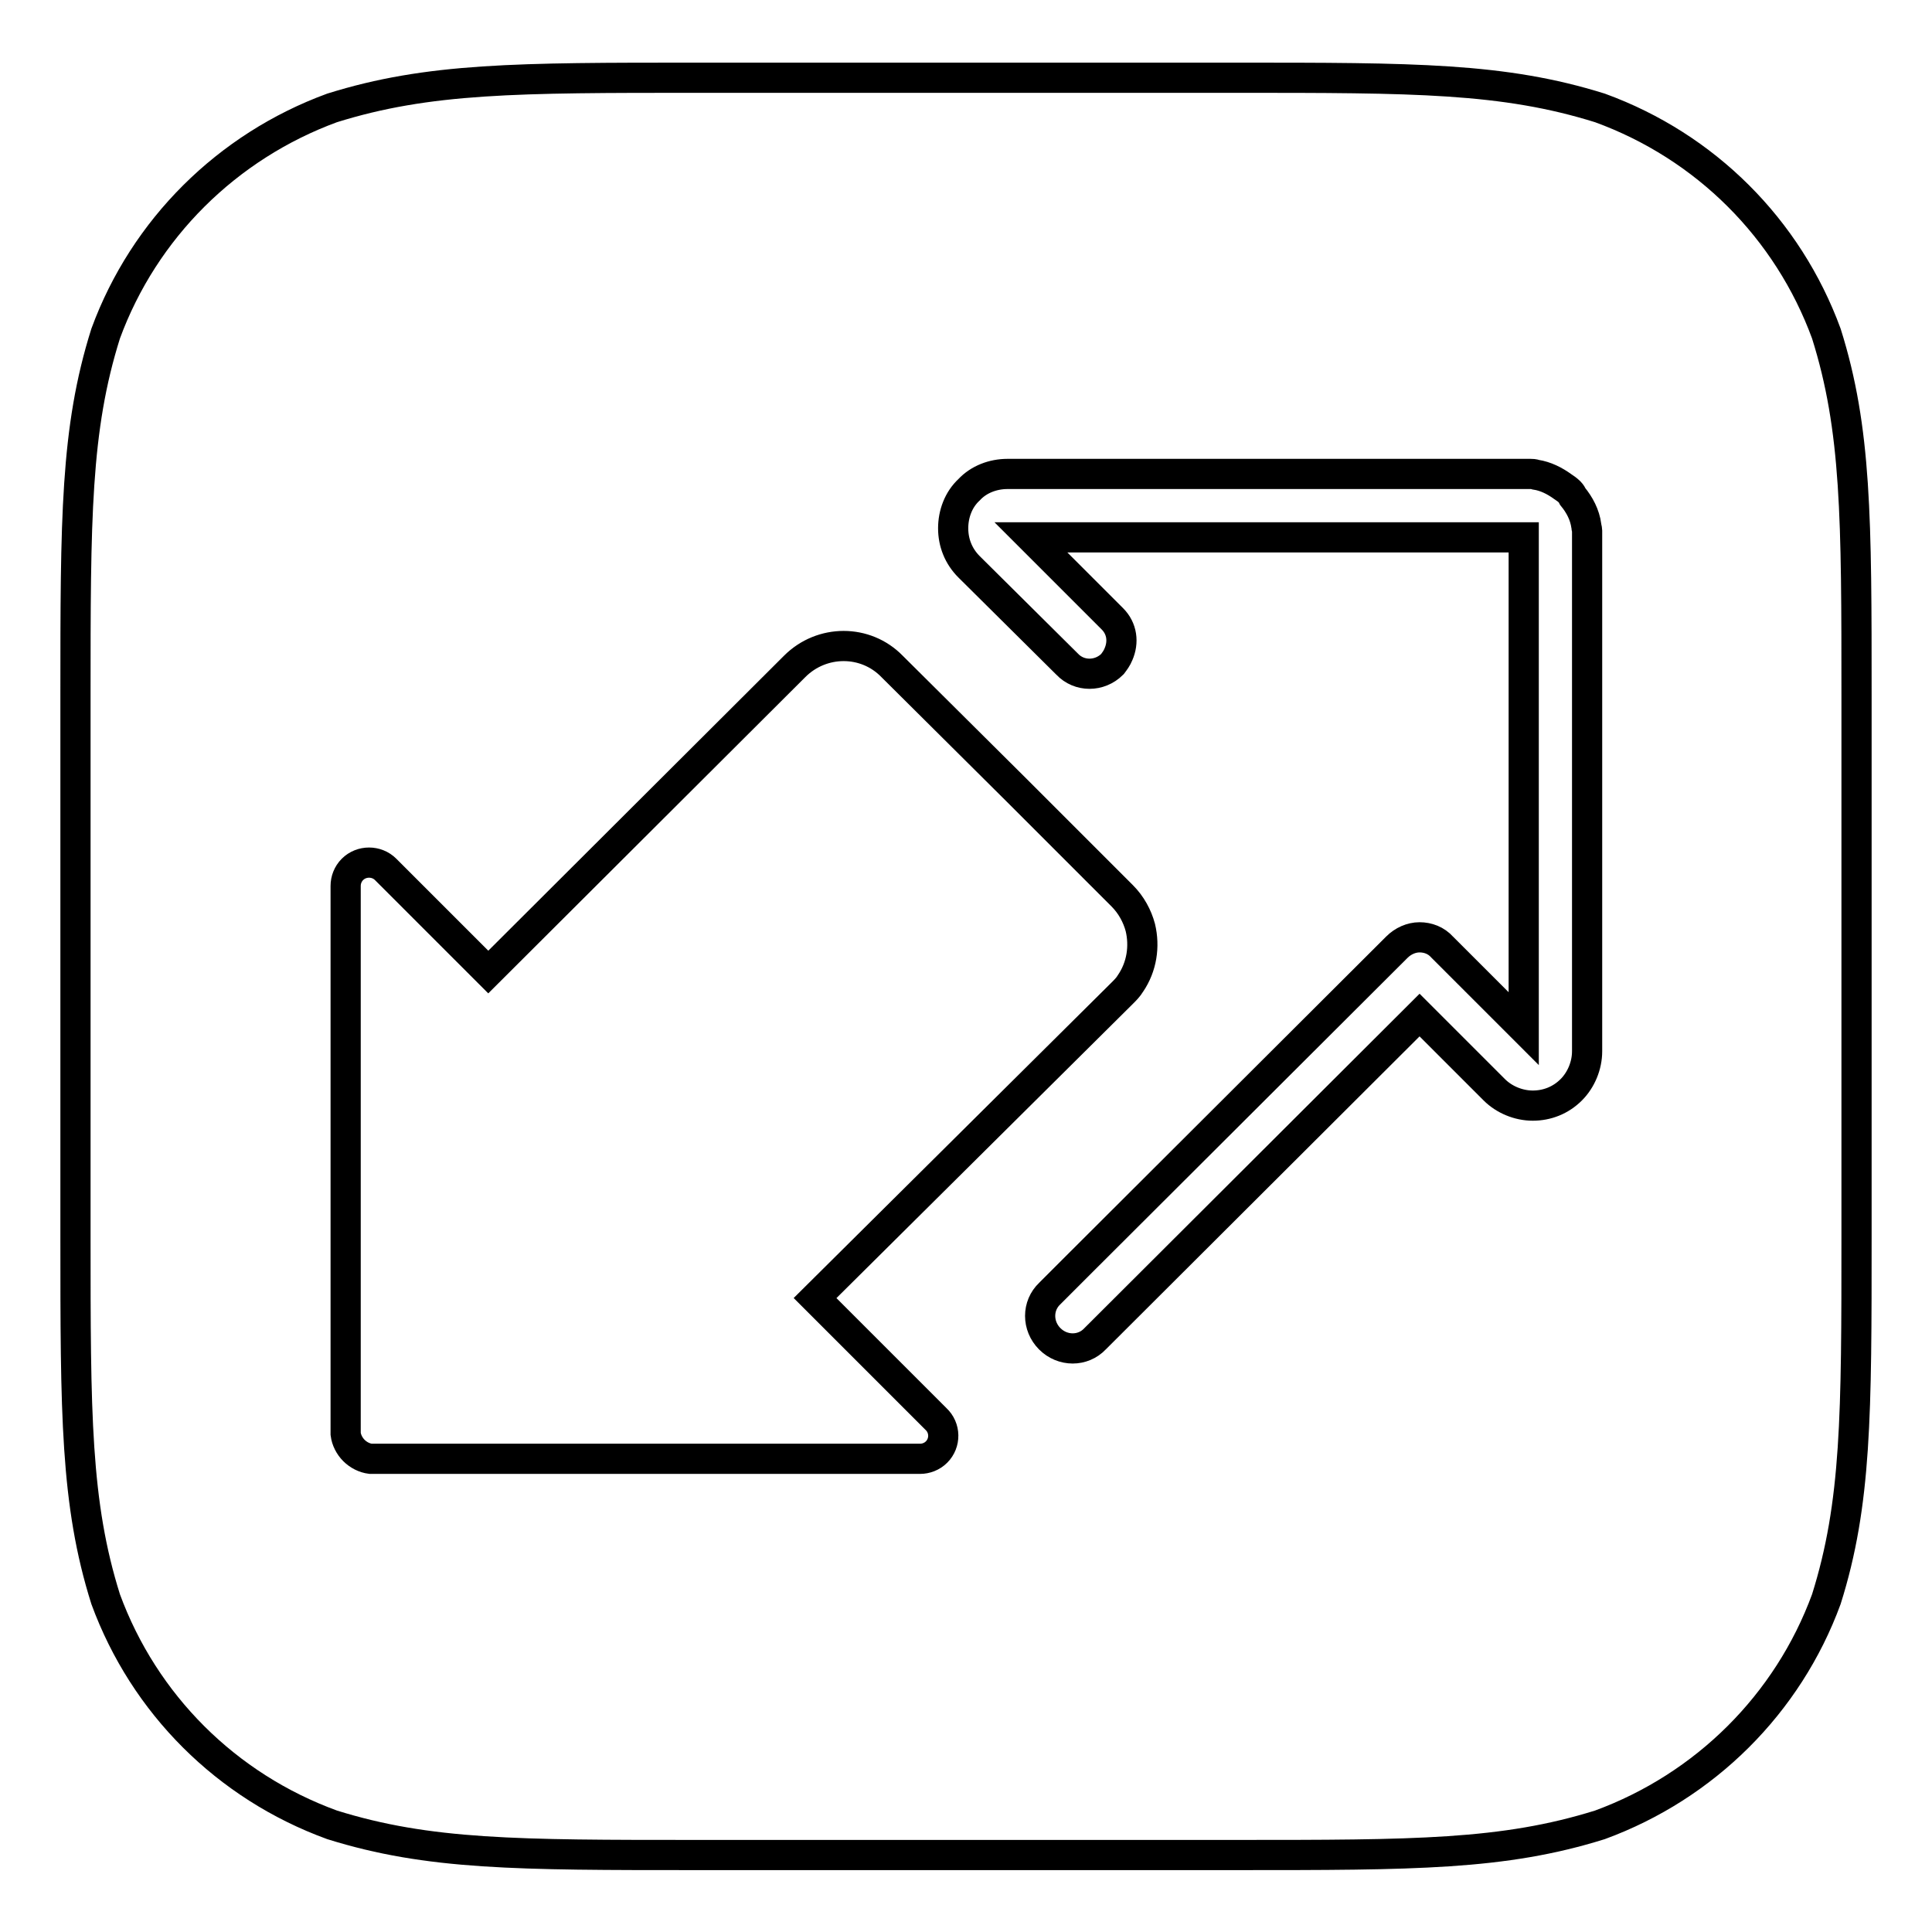 <?xml version="1.0" encoding="utf-8"?>
<!-- Svg Vector Icons : http://www.onlinewebfonts.com/icon -->
<!DOCTYPE svg PUBLIC "-//W3C//DTD SVG 1.1//EN" "http://www.w3.org/Graphics/SVG/1.1/DTD/svg11.dtd">
<svg version="1.1" xmlns="http://www.w3.org/2000/svg" xmlns:xlink="http://www.w3.org/1999/xlink" x="0px" y="0px" viewBox="0 0 256 256" enable-background="new 0 0 256 256" xml:space="preserve">
<g> <path stroke-width="4" fill-opacity="0" stroke="#000000"  d="M242,44.2c-5.1-13.9-16-24.8-30-29.9c-12.8-4-24.6-4-48.3-4H92.3c-23.7,0-35.5,0-48.3,4 c-13.9,5.1-24.9,16-30,29.9c-4,12.7-4,24.5-4,48.2v71.3c0,23.6,0,35.5,4,48.2c5.1,13.9,16,24.8,30,29.9c12.8,4,24.6,4,48.3,4h71.4 c23.7,0,35.5,0,48.3-4c13.9-5.1,24.9-16,30-29.9c4-12.7,4-24.5,4-48.2V92.4C246,68.7,246,56.9,242,44.2z M124.1,192.4 c-0.6,0.6-1.4,0.9-2.2,0.9l-72.8,0c-0.8-0.1-1.6-0.5-2.2-1.1c-0.6-0.6-1-1.4-1.1-2.2l0-72.6c0-0.8,0.3-1.6,0.9-2.2 c1.2-1.2,3.2-1.2,4.4,0l13.6,13.6l40.6-40.5c3.6-3.6,9.4-3.6,12.9,0l16.5,16.4l14,14c1.2,1.2,2,2.7,2.4,4.2 c0.6,2.5,0.2,5.2-1.3,7.4c-0.3,0.5-0.7,0.9-1.1,1.3L108,172l16,16v0C125.3,189.2,125.3,191.2,124.1,192.4z M210.3,110.8v1.3h0 l0,27.2c0,1.9-0.8,3.8-2.1,5.1c-1.4,1.4-3.2,2.1-5.1,2.1c-1.9,0-3.8-0.8-5.1-2.1l-9.9-9.9l-43,42.9c-1.6,1.7-4.3,1.7-6,0 c-1.7-1.7-1.7-4.4,0-6l4.3-4.3l41.7-41.6c0.8-0.8,1.9-1.3,3-1.3s2.2,0.4,3,1.3c0,0,7.1,7.1,10.8,10.8l0-25.5l0-39.6l-65.3,0 l10.8,10.8c1.3,1.3,1.5,3.1,0.8,4.7c-0.2,0.5-0.5,0.9-0.8,1.3c-1.7,1.7-4.4,1.7-6,0l-13-12.9c-1.4-1.4-2.1-3.2-2.1-5.1 c0-1.9,0.7-3.8,2.1-5.1c1.3-1.4,3.2-2.1,5.1-2.1l27.3,0h0h1.3l40.7,0c0.2,0,0.4,0,0.7,0.1c1.3,0.2,2.5,0.8,3.6,1.6 c0.3,0.2,0.6,0.4,0.9,0.7c0,0,0,0,0,0c0,0,0,0,0,0c0.2,0.2,0.3,0.4,0.4,0.6c0.9,1.1,1.6,2.4,1.8,3.9c0,0.2,0.1,0.4,0.1,0.6 L210.3,110.8z"/></g>
</svg>